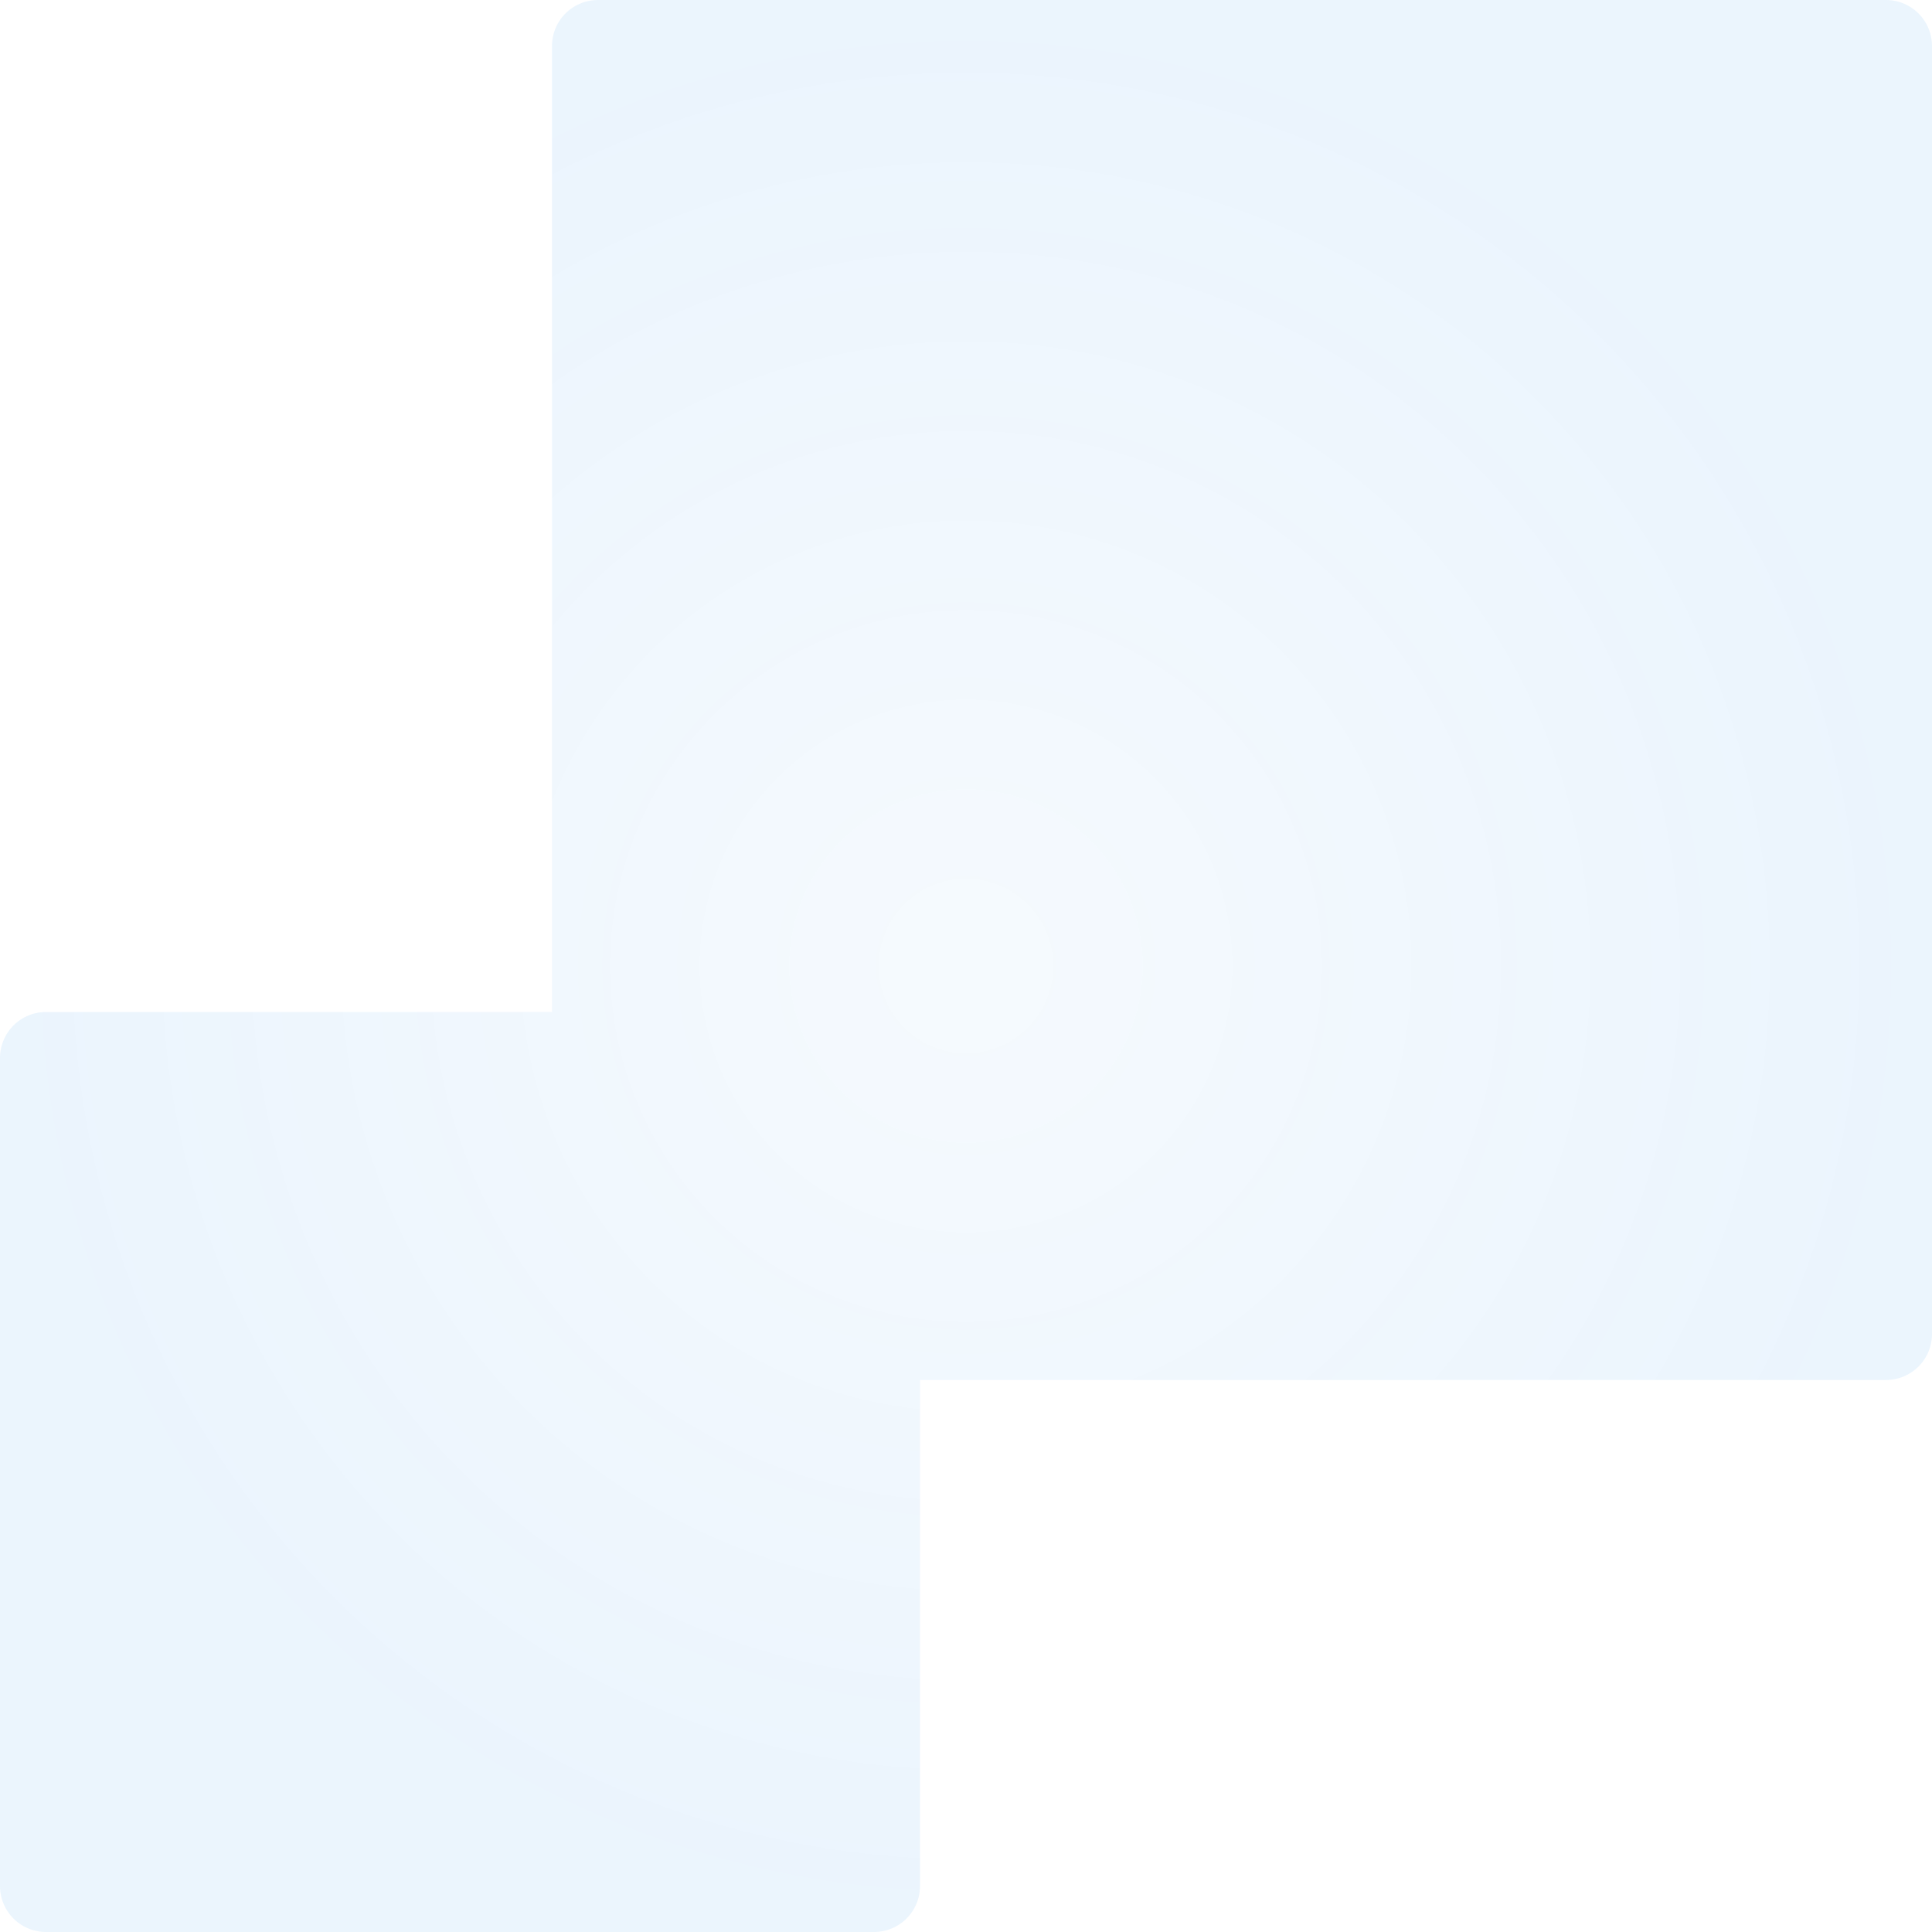 <svg xmlns="http://www.w3.org/2000/svg" xmlns:xlink="http://www.w3.org/1999/xlink" width="210" height="210" viewBox="0 0 210 210">
  <defs>
    <radialGradient id="radial-gradient" cx="0.5" cy="0.5" r="0.5" gradientUnits="objectBoundingBox">
      <stop offset="0" stop-color="#007ae6" stop-opacity="0.467"/>
      <stop offset="1" stop-color="#007ae6"/>
    </radialGradient>
  </defs>
  <path id="img_ab-deco01" d="M-7778,210a5,5,0,0,1-5-5V115a5,5,0,0,1,5-5h55V5a5,5,0,0,1,5-5h140a5,5,0,0,1,5,5V145a5,5,0,0,1-5,5h-105v55a5,5,0,0,1-5,5Z" transform="translate(7783)" opacity="0.08" fill="url(#radial-gradient)"/>
</svg>
